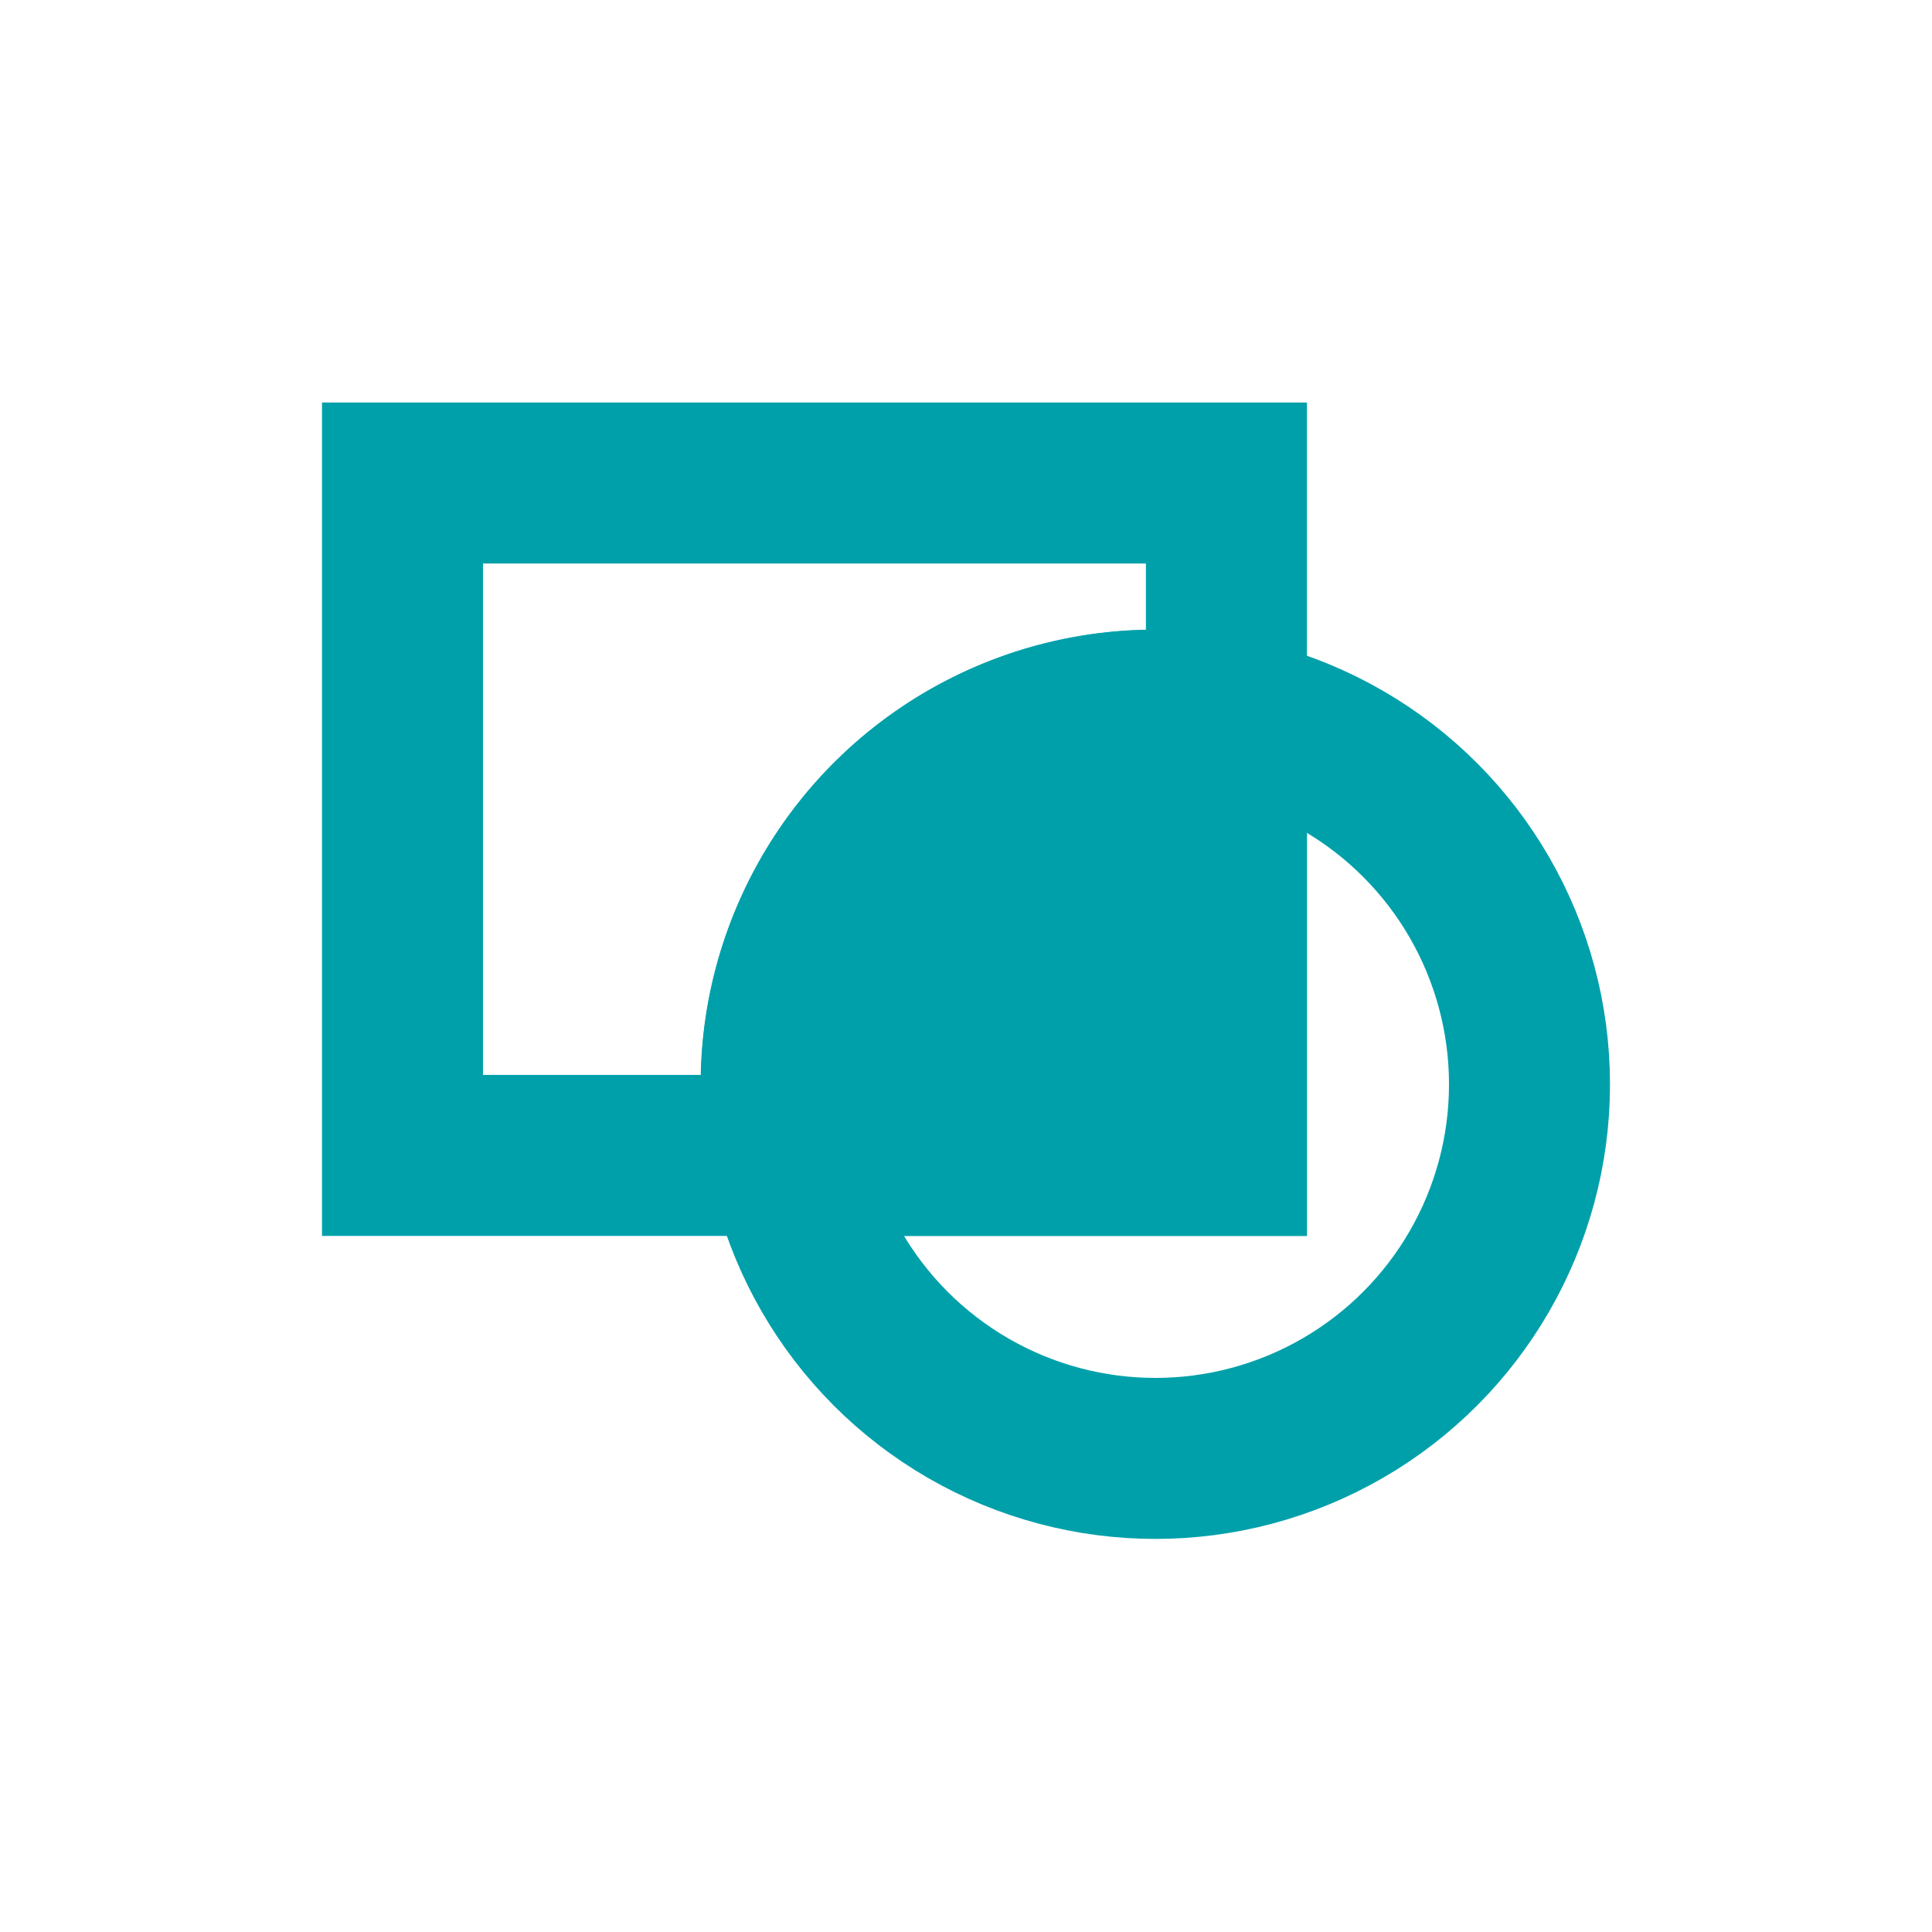 <svg width="24" height="24" fill="none" xmlns="http://www.w3.org/2000/svg"><path stroke="#00A0AA" stroke-width="2" d="M5 6h10.235v8.353H5z"/><circle cx="14.353" cy="13.47" r="4.647" stroke="#00A0AA" stroke-width="2"/><path fill-rule="evenodd" clip-rule="evenodd" d="M16.235 8.145v7.207H9.027a5.647 5.647 0 0 1 7.208-7.207Z" fill="#00A0AA"/></svg>